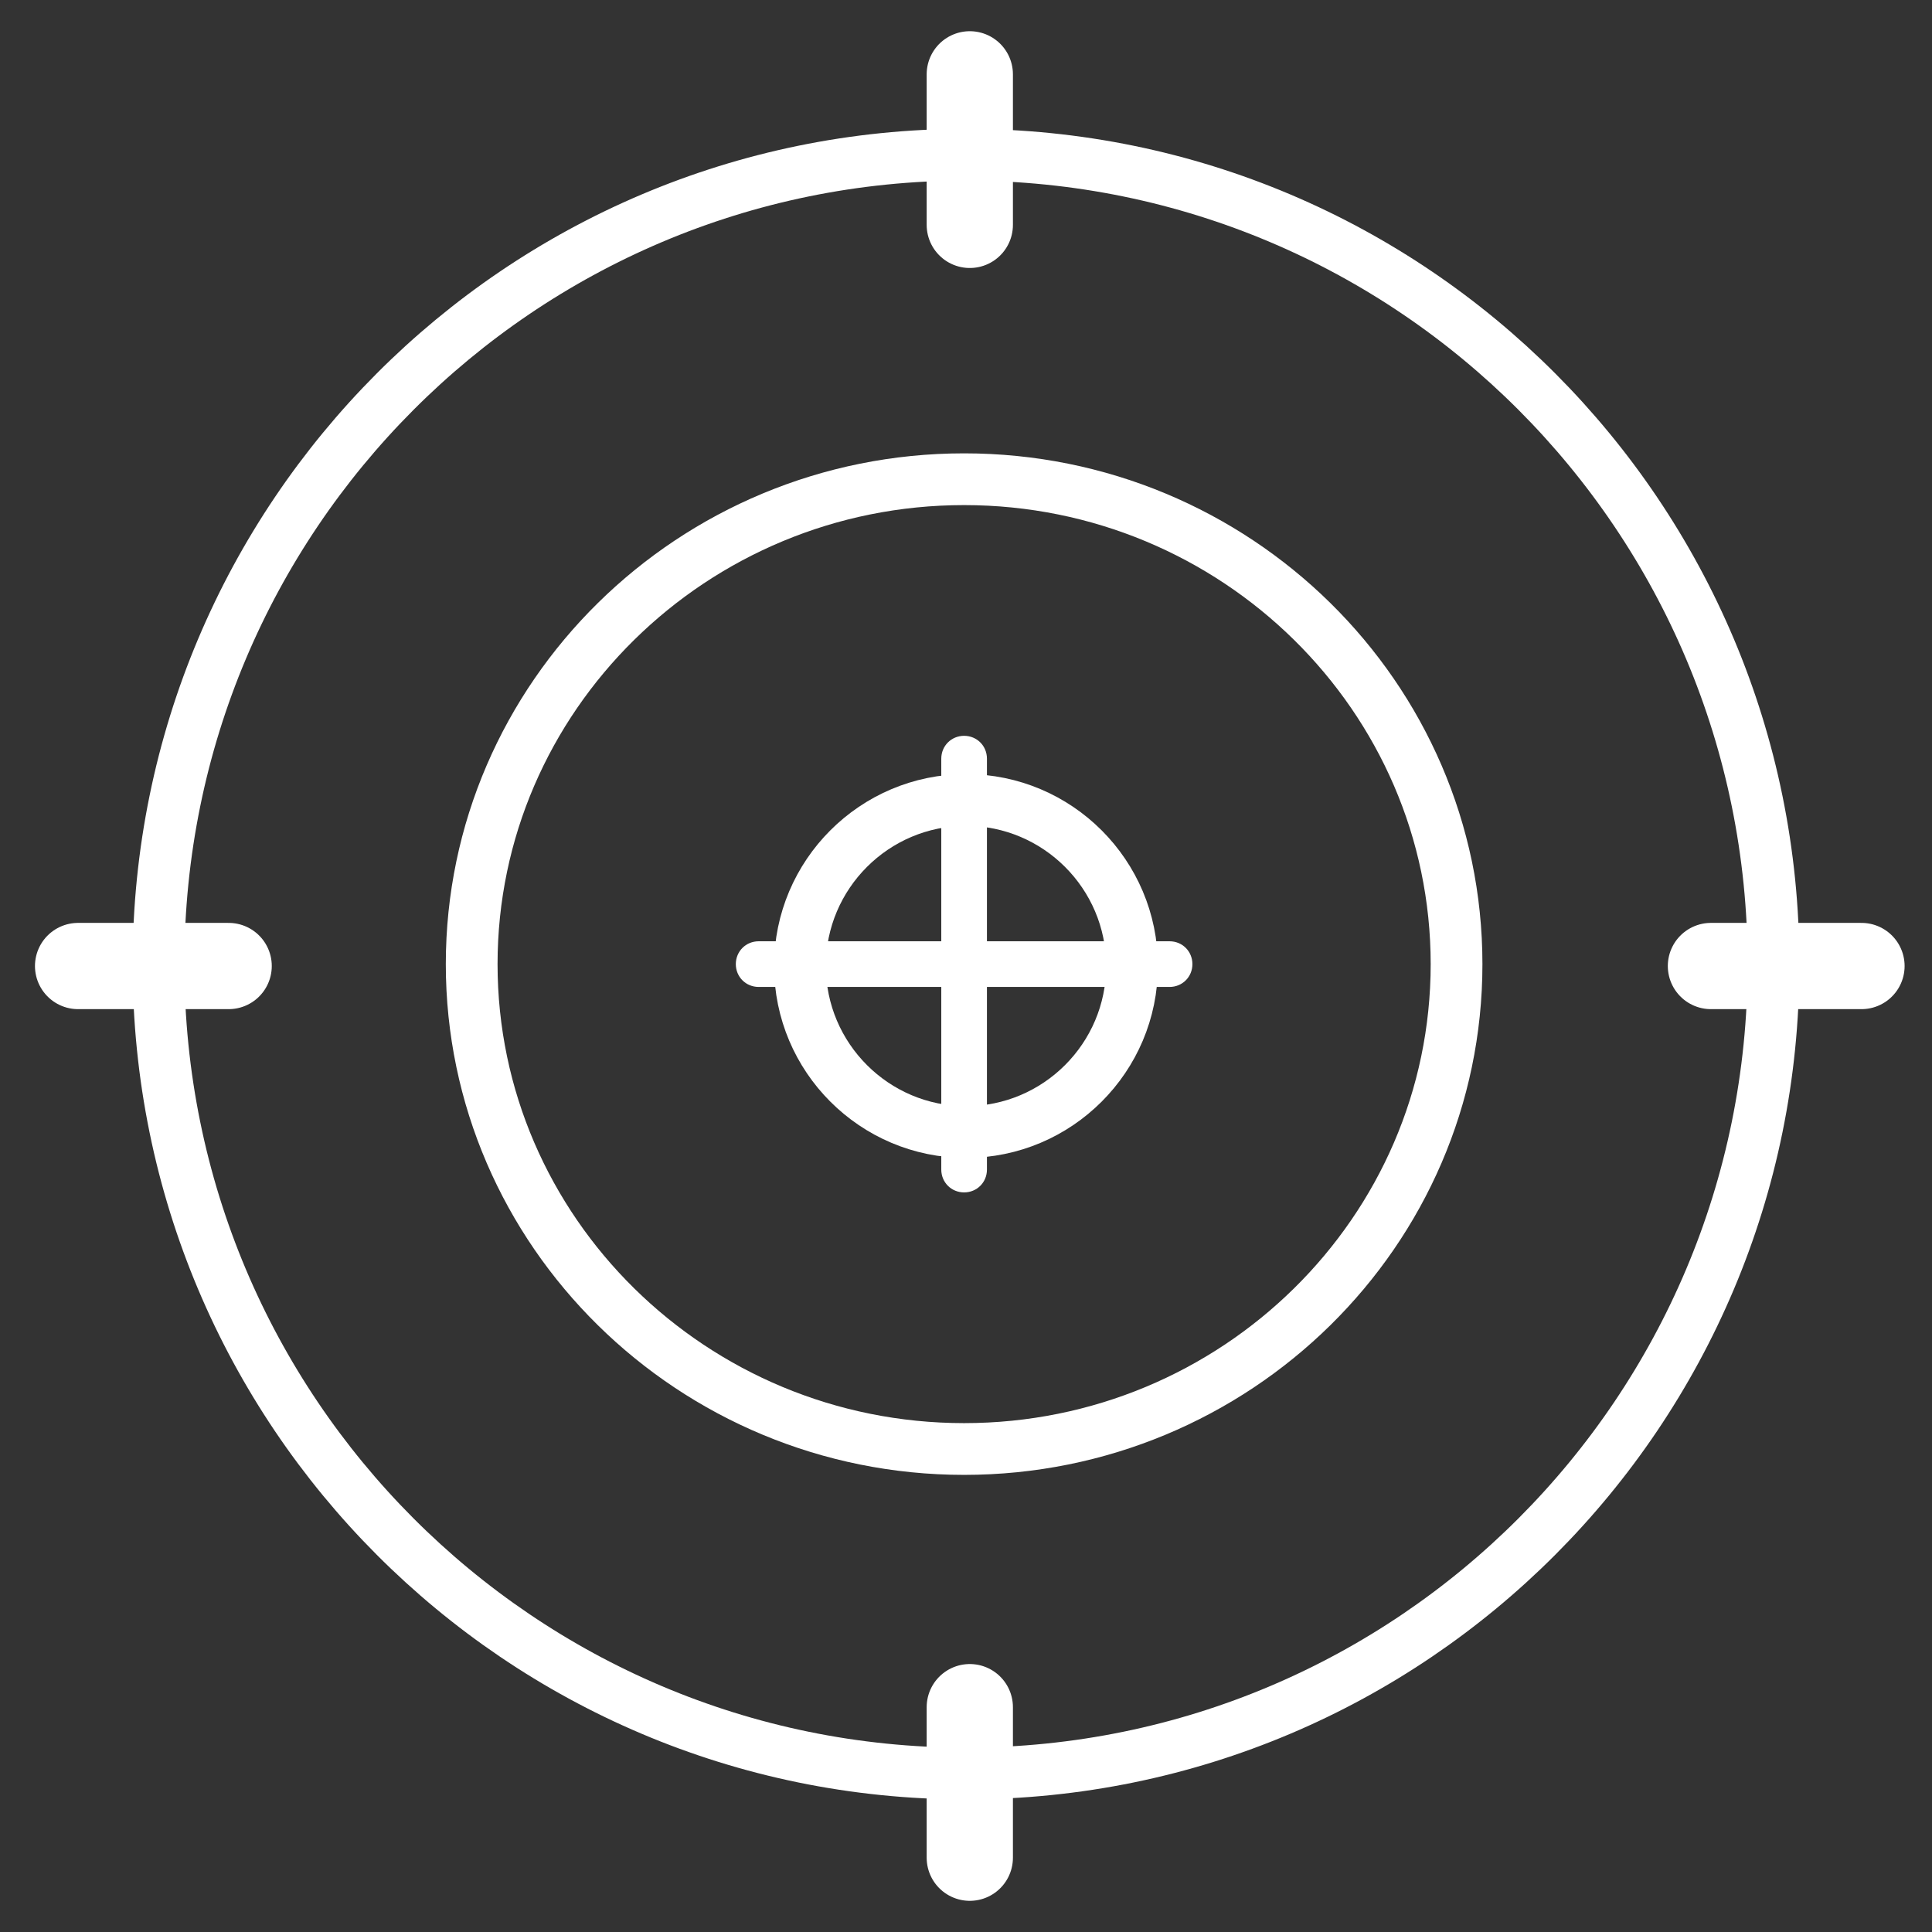 <svg xmlns="http://www.w3.org/2000/svg" fill="none" viewBox="0 0 112 112" height="112" width="112">
<rect x="0" y="0" width="112" height="112" fill="#333333" stroke="none"/>
<path stroke-linejoin="round" stroke-linecap="round" stroke-miterlimit="10" stroke-width="3" stroke="white" d="M56 102.812C81.854 102.812 102.812 81.805 102.812 55.891C102.812 29.976 81.854 8.969 56 8.969C30.146 8.969 9.188 29.976 9.188 55.891C9.188 81.805 30.146 102.812 56 102.812Z"></path>
<path stroke-linejoin="round" stroke-linecap="round" stroke-miterlimit="10" stroke-width="3" stroke="white" d="M55.891 84C40.149 84 27.344 71.391 27.344 55.891C27.344 40.391 40.149 27.781 55.891 27.781C71.632 27.781 84.438 40.391 84.438 55.891C84.438 71.391 71.632 84 55.891 84Z"></path>
<path stroke-linejoin="round" stroke-linecap="round" stroke-miterlimit="10" stroke-width="3" stroke="white" d="M56 65.625C50.691 65.625 46.375 61.309 46.375 56C46.375 50.691 50.691 46.375 56 46.375C61.309 46.375 65.625 50.691 65.625 56C65.625 61.309 61.309 65.625 56 65.625Z"></path>
<path stroke-linejoin="round" stroke-linecap="round" stroke-miterlimit="10" stroke-width="5" stroke="white" d="M56.22 4.309V13.036M4.527 56.001H13.255M56.22 107.693V98.966M107.912 56.001H99.185"></path>
<path fill="white" d="M43.98 57.214H54.567V67.802C54.567 68.543 55.15 69.125 55.891 69.125C56.632 69.125 57.214 68.543 57.214 67.802V57.214H67.802C68.543 57.214 69.125 56.632 69.125 55.891C69.125 55.15 68.543 54.567 67.802 54.567H57.214V43.98C57.214 43.239 56.632 42.656 55.891 42.656C55.15 42.656 54.567 43.239 54.567 43.98V54.567H43.98C43.239 54.567 42.656 55.15 42.656 55.891C42.656 56.632 43.239 57.214 43.98 57.214Z"></path>
</svg>
